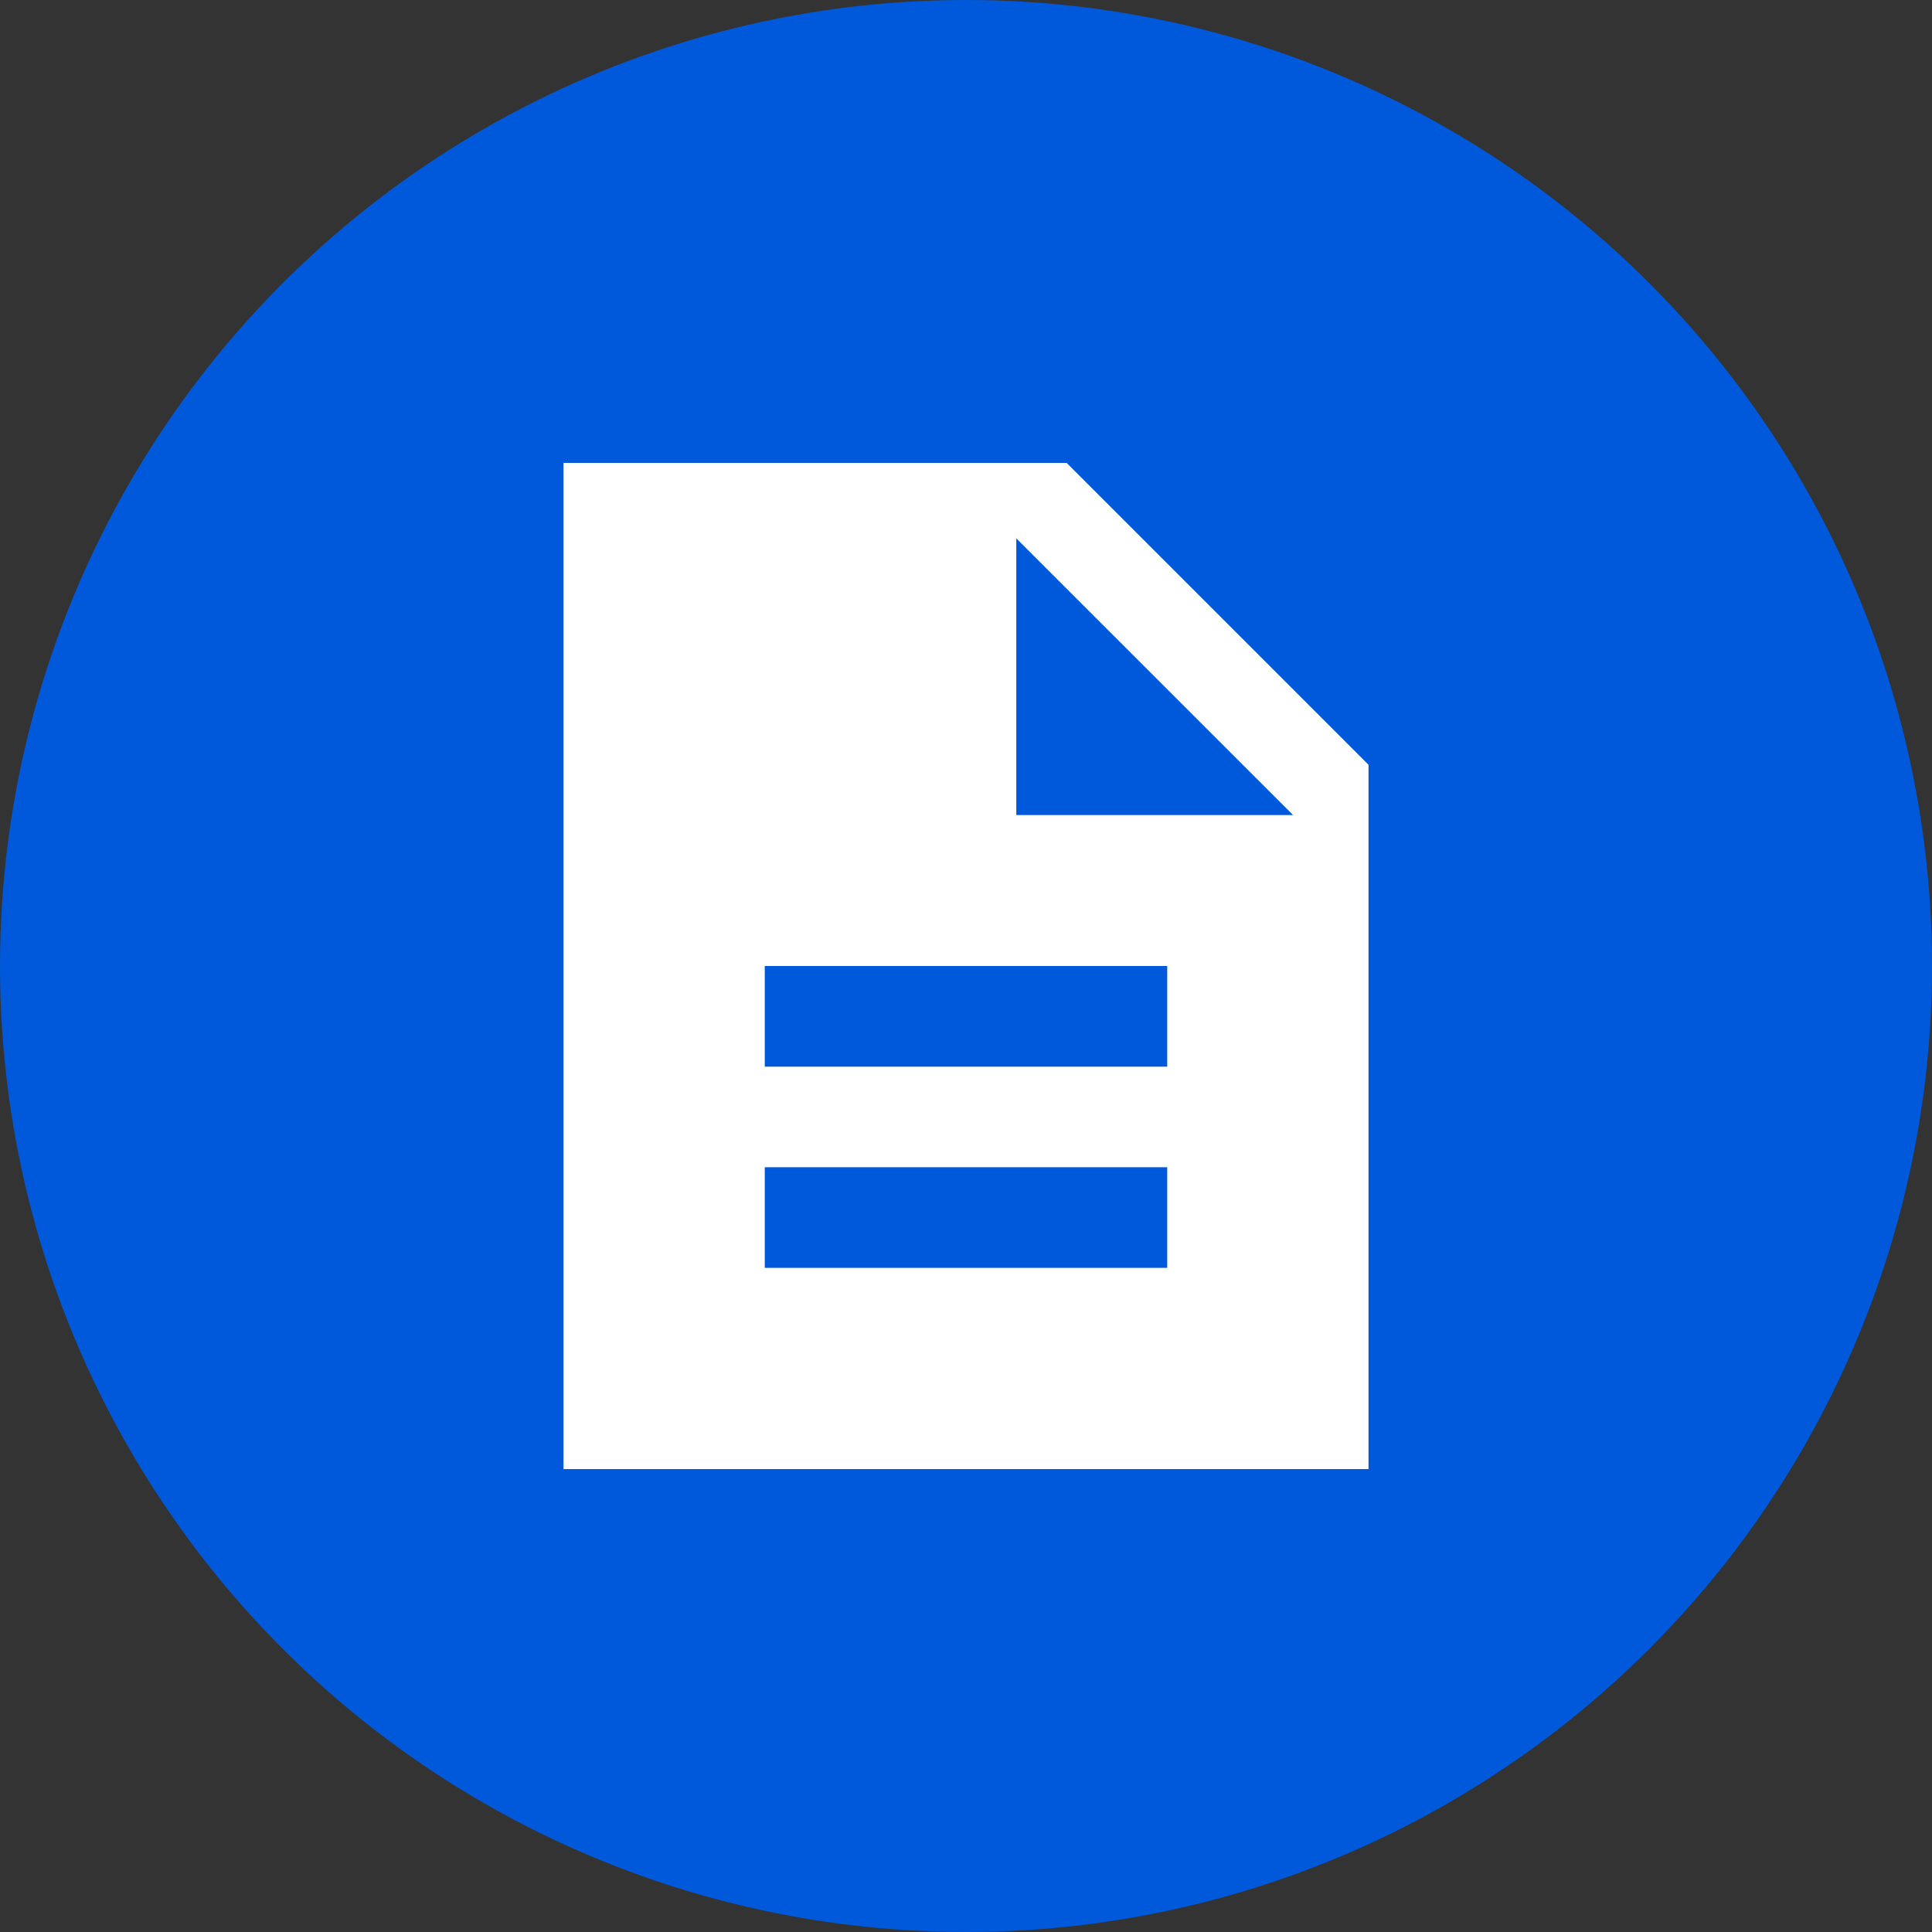 <svg width="32" height="32" xmlns="http://www.w3.org/2000/svg" xmlns:xlink="http://www.w3.org/1999/xlink"><rect width="100%" height="100%" fill="#333333" stroke="none"/><defs><path d="M11.667 1.667H3.333v16.666h13.334V6.667l-5-5ZM13.333 15H6.667v-1.667h6.666V15Zm0-3.333H6.667V10h6.666v1.667Zm-2.5-4.167V2.917L15.417 7.5h-4.584Z" id="iconDocument"/></defs><g fill="none" fill-rule="evenodd"><circle fill="#0059DA" cx="16" cy="16" r="16"/><use fill="#FFF" xlink:href="#iconDocument" transform="translate(6 6)"/></g></svg>